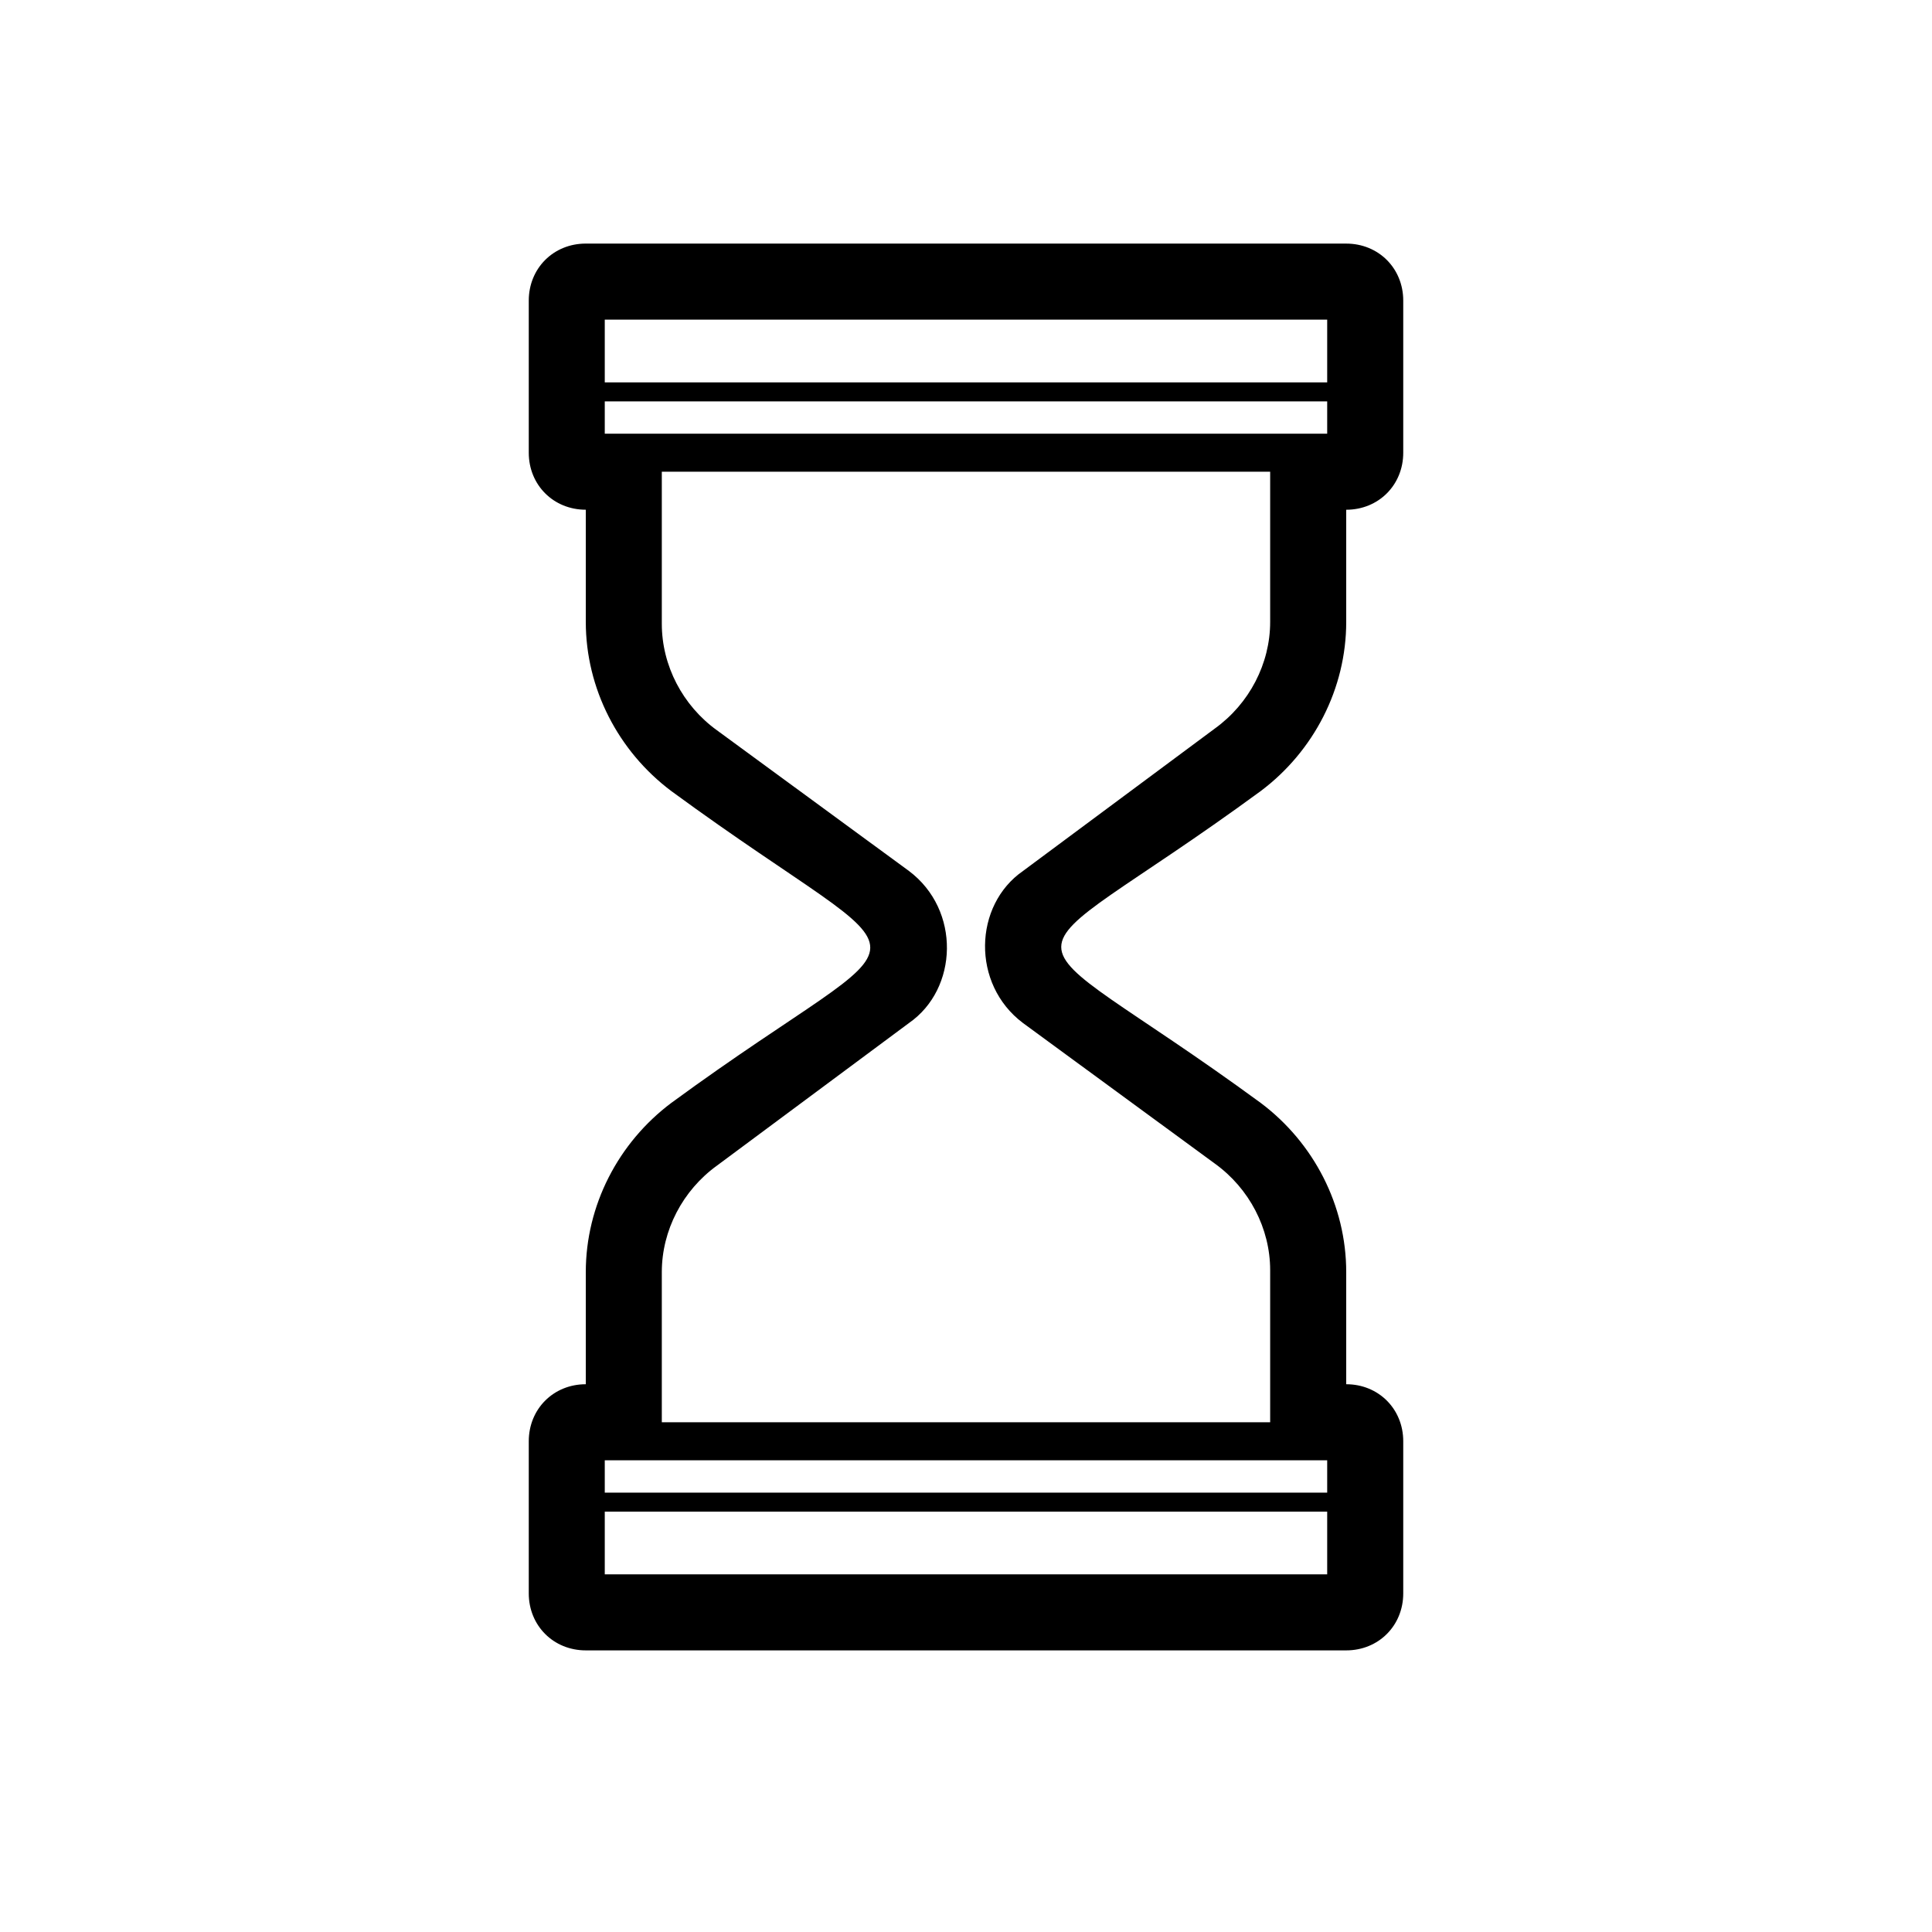 <?xml version="1.0" encoding="UTF-8"?>
<!-- The Best Svg Icon site in the world: iconSvg.co, Visit us! https://iconsvg.co -->
<svg fill="#000000" width="800px" height="800px" version="1.1" viewBox="144 144 512 512" xmlns="http://www.w3.org/2000/svg">
 <path d="m478.09 353.65c14.105-10.578 22.672-27.207 22.672-44.84v-29.723c8.566 0 15.113-6.551 15.113-15.113v-40.305c0-8.566-6.551-15.113-15.113-15.113l-201.52-0.004c-8.566 0-15.113 6.551-15.113 15.113v40.305c0 8.566 6.551 15.113 15.113 15.113v29.727c0 17.633 8.566 34.258 22.672 44.84 70.684 51.793 69.879 31.426 0 82.625-14.109 10.578-22.672 27.203-22.672 44.84v29.723c-8.566 0-15.113 6.551-15.113 15.113v40.305c0 8.566 6.551 15.113 15.113 15.113h201.52c8.566 0 15.113-6.551 15.113-15.113v-40.305c0-8.566-6.551-15.113-15.113-15.113v-29.727c0-17.633-8.566-34.258-22.672-44.836-70.488-51.645-70.449-31.004 0-82.625zm-173.82 190.95h191.45v16.625h-191.45zm191.45-5.039h-191.45v-8.566h191.45zm-15.113-18.641h-161.22v-39.801c0-11.078 5.543-21.664 14.609-28.215l50.883-37.785c13.055-9.043 13.785-29.965 0-40.305l-50.883-37.281c-9.07-6.551-14.609-17.129-14.609-28.215v-40.305h161.22v39.801c0 11.082-5.543 21.664-14.609 28.215l-50.887 37.785c-13.078 9.055-13.758 29.98 0 40.305l50.883 37.281c9.07 6.551 14.613 17.129 14.613 28.215zm15.113-275.59h-191.45v-16.625h191.45zm-191.45 5.039h191.45v8.566h-191.45z"/>
</svg>
